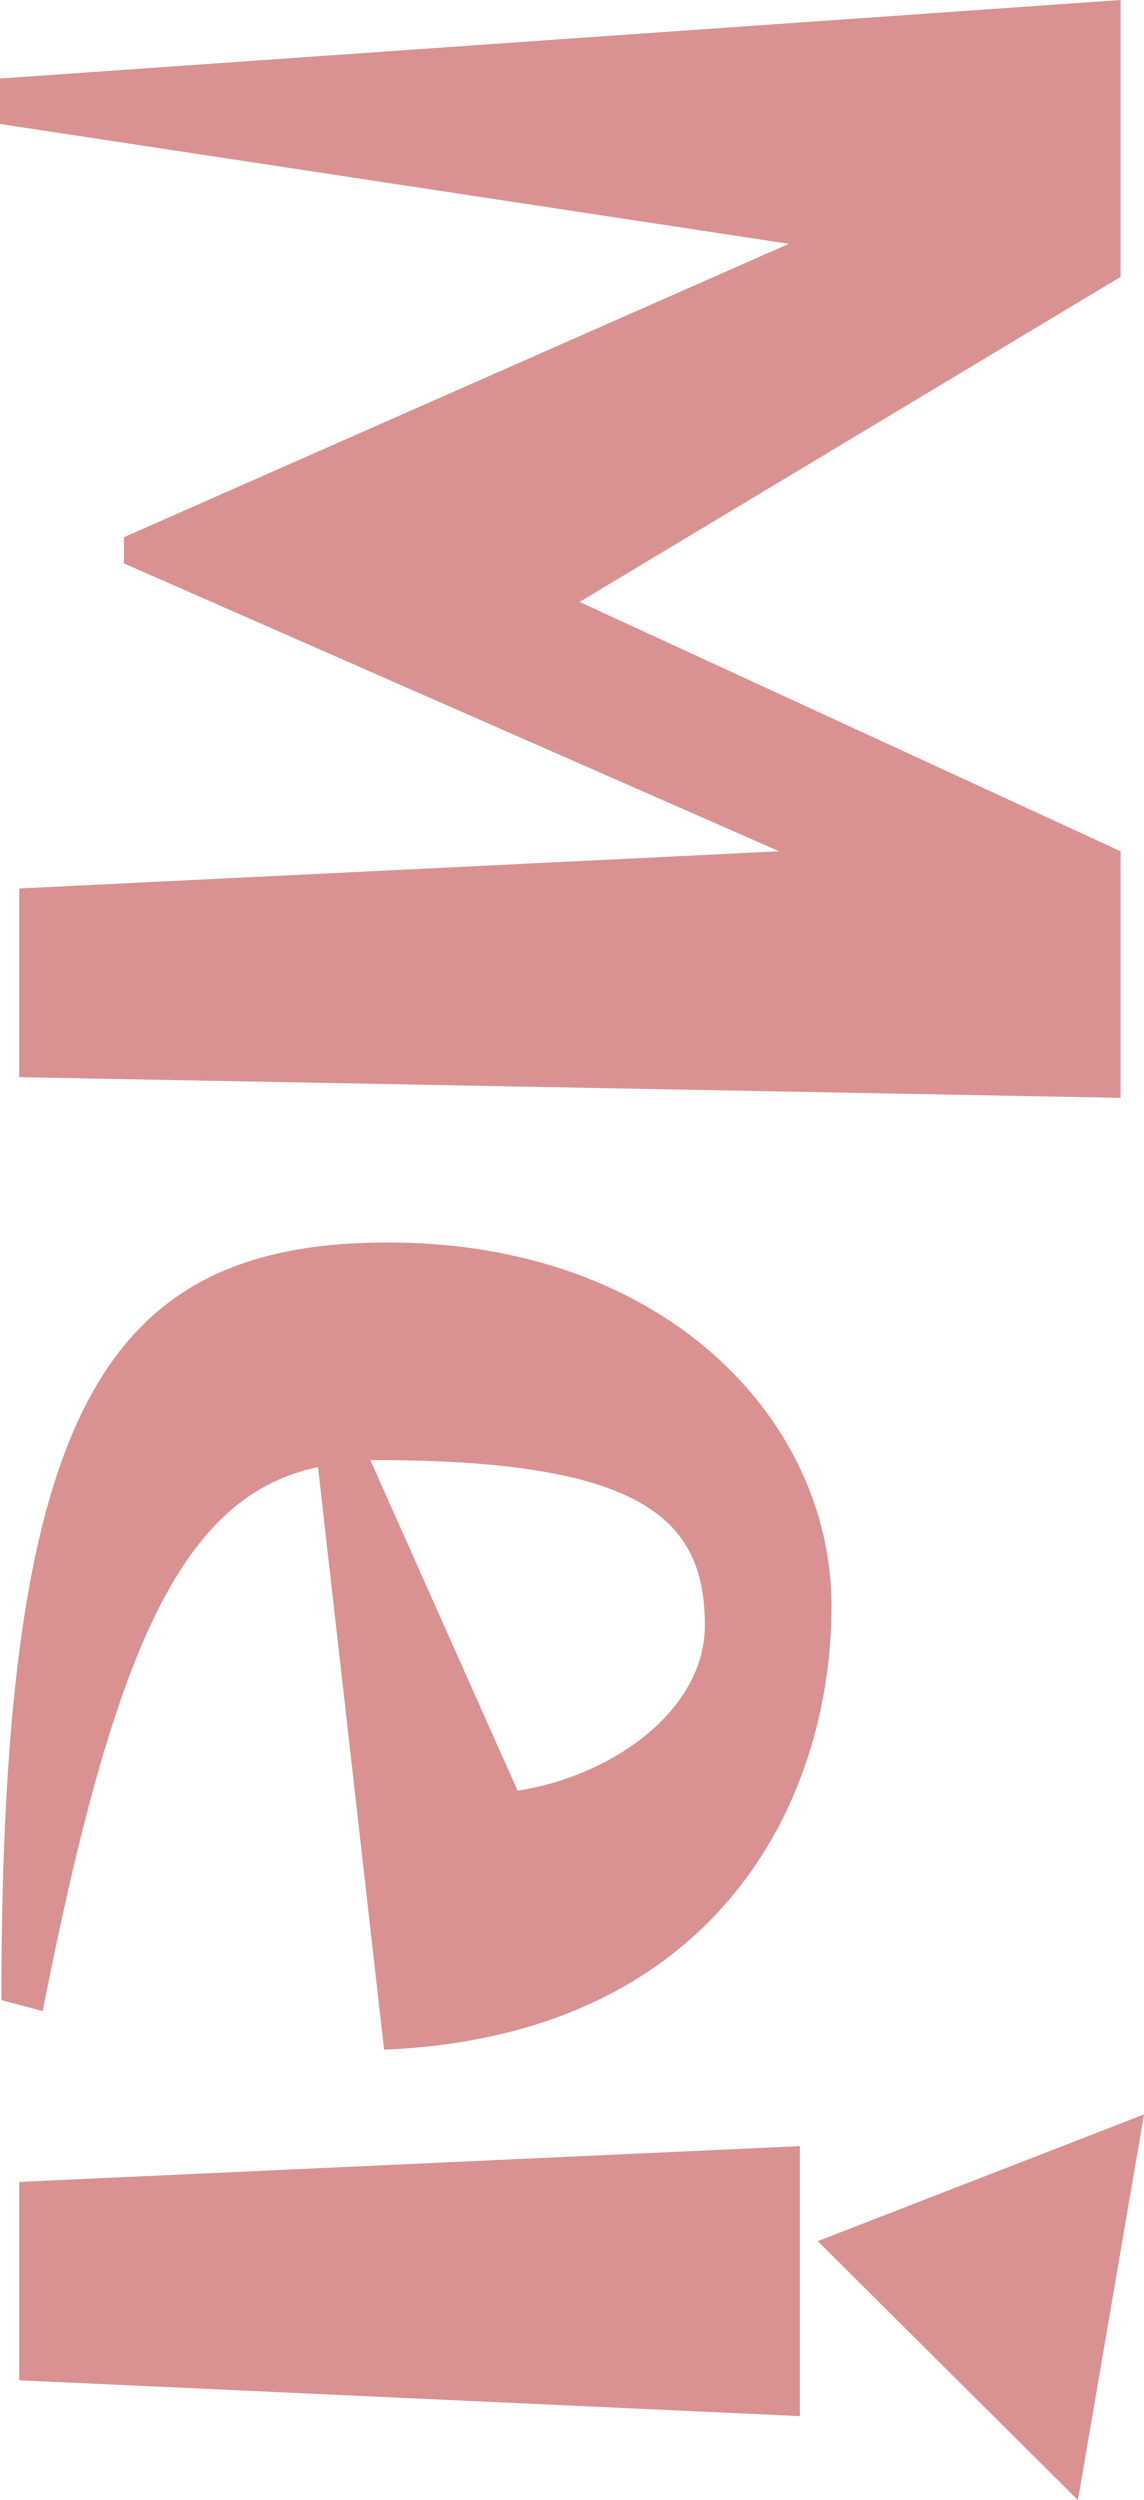 <svg xmlns="http://www.w3.org/2000/svg" width="132.96" height="290.4" viewBox="0 0 132.96 290.4"><path d="M137.28,0l2.4-128H111.04L82.08-65.12,44.32-128H12.16L21.28,2.24h5.28L40.48-89.44,74.56-12.16H77.6l33.44-76.16L115.36,0ZM245.76-2.72c-42.24-8.32-59.84-16.16-63.2-32l67.68-7.68c-1.6-38.4-28.64-52-51.52-52-21.76,0-42.24,19.52-42.24,51.52,0,33.28,20,44.96,88,44.96Zm-64-38.08v-.8c0-31.68,7.36-38.08,19.2-38.08,9.76,0,17.44,10.56,19.2,21.76Zm90.72-52,30.08-30.24-44.8-7.68ZM288.64,0l4.16-90.72H261.44L265.6,0Z" transform="translate(2.24 -12.16) rotate(90)" fill="#d99192"/></svg>
